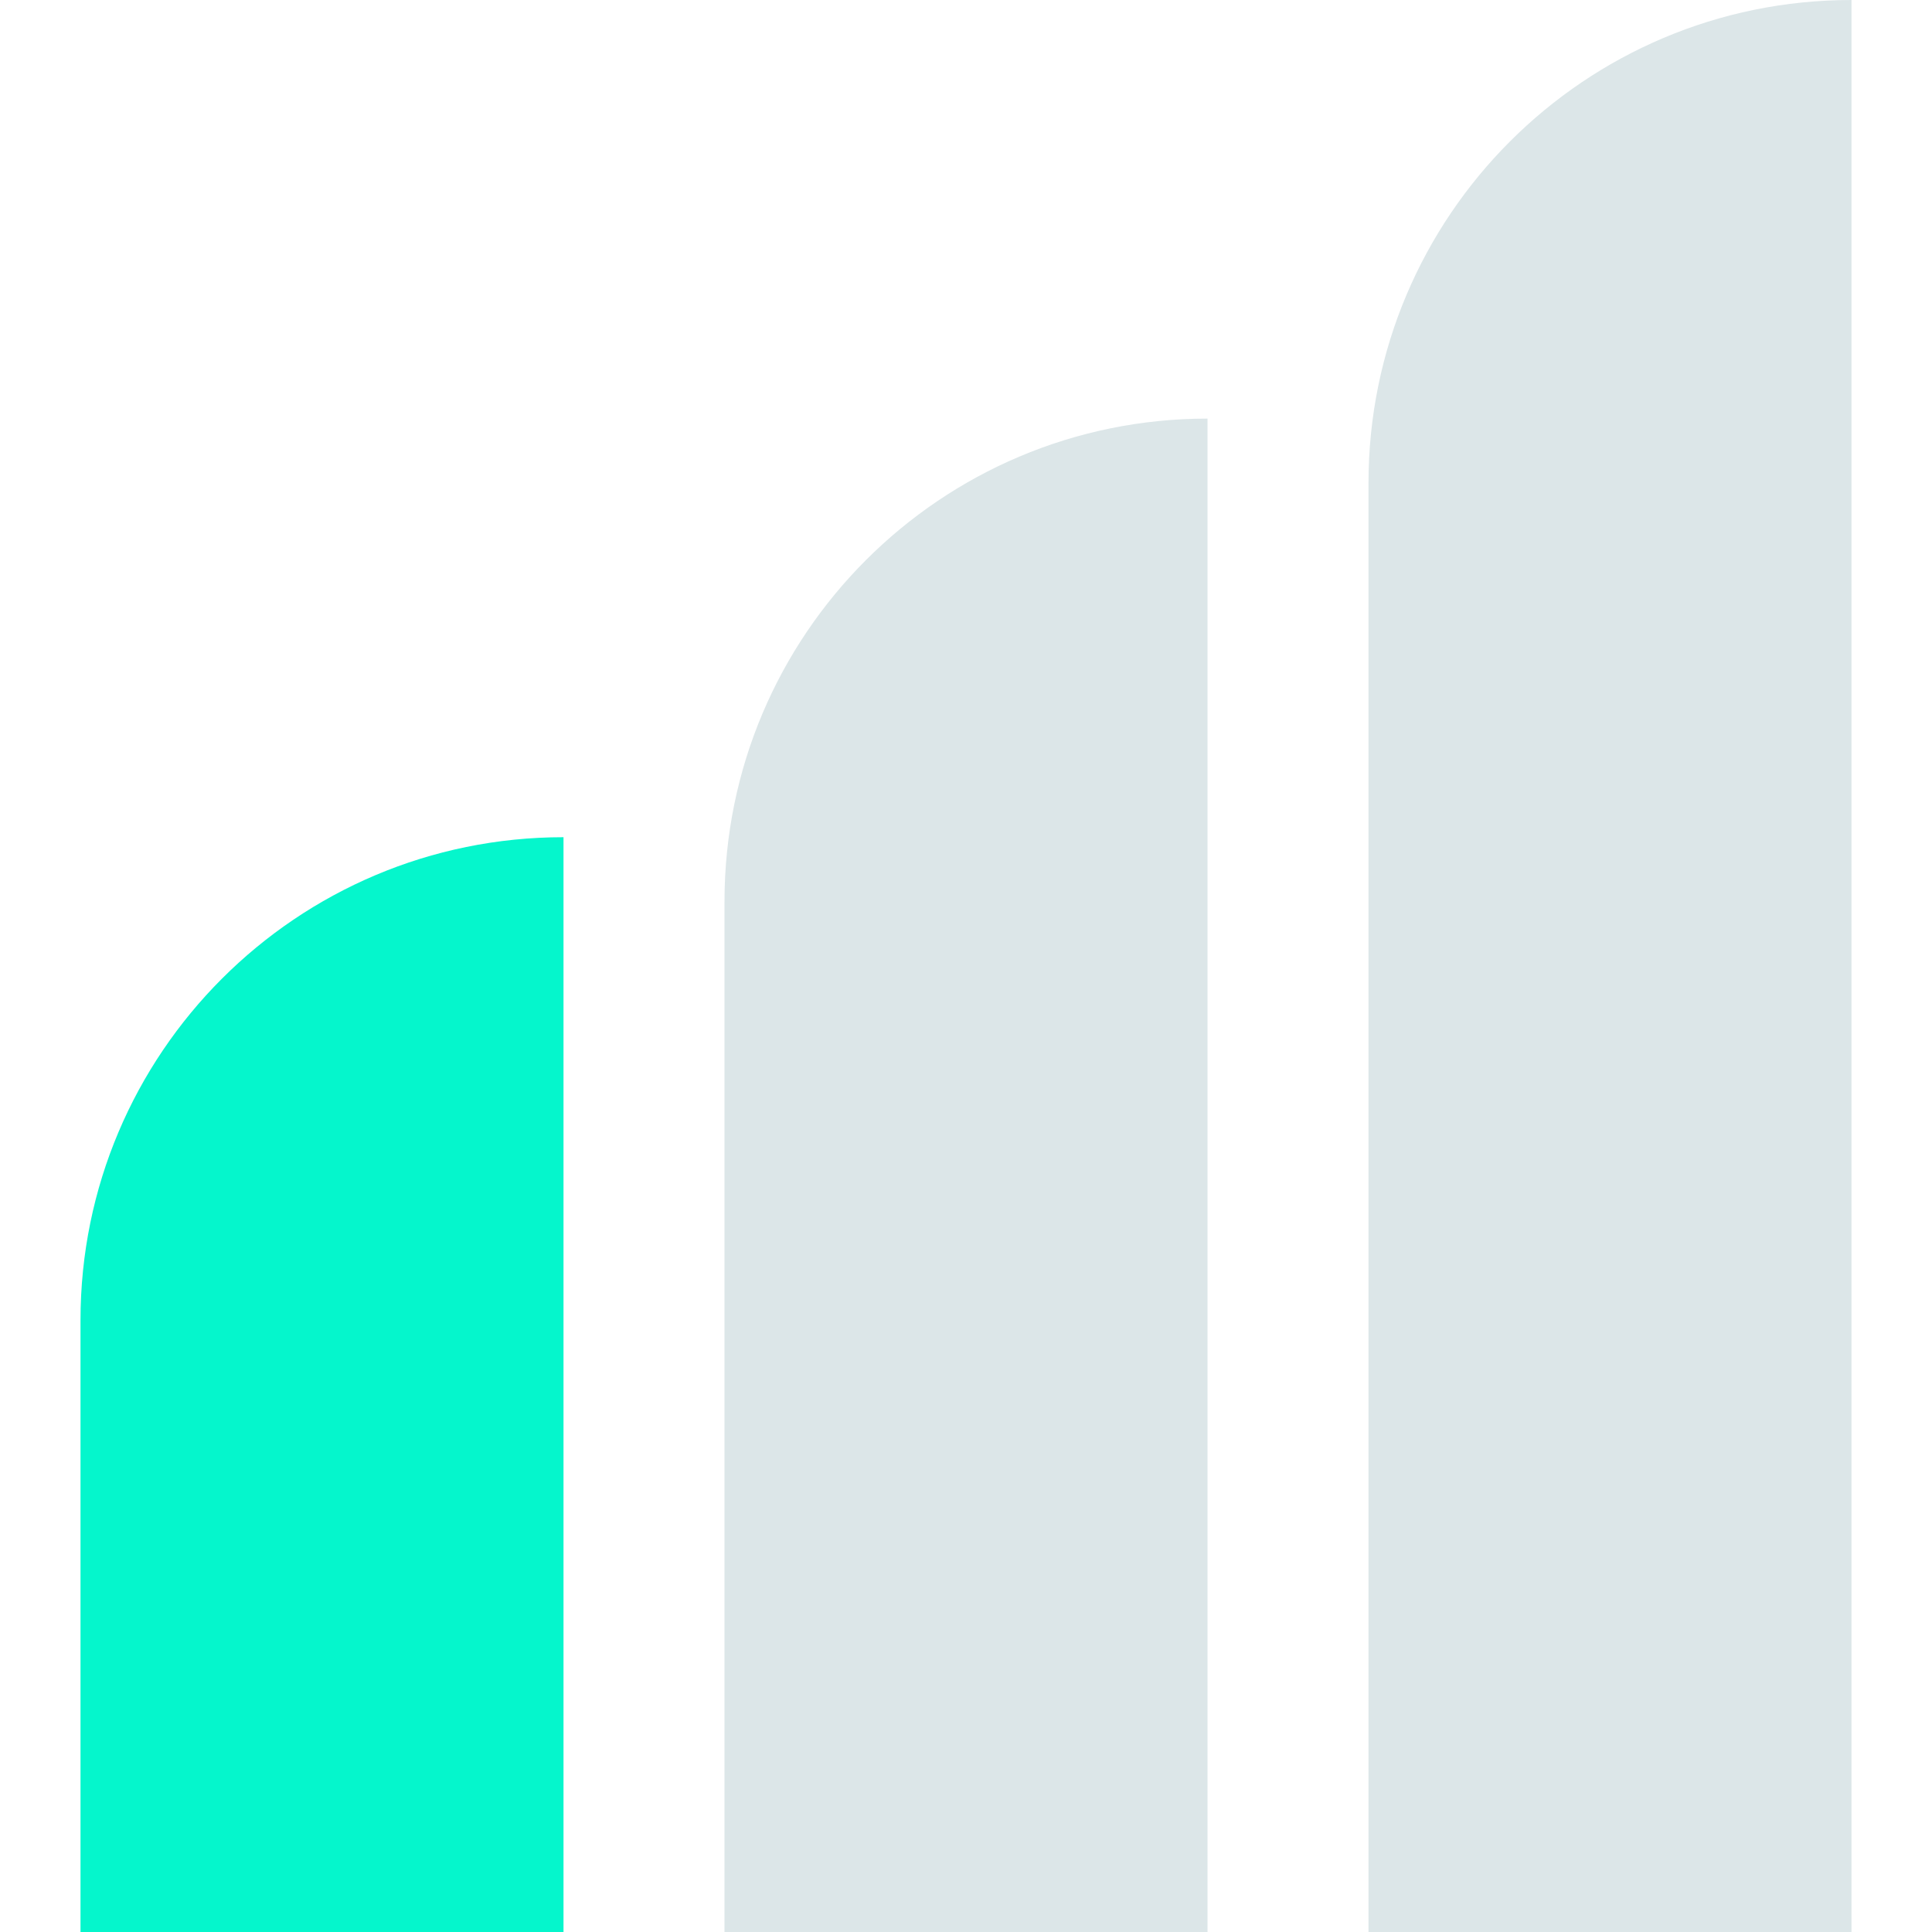 <svg width="24" height="24" viewBox="0 0 24 24" fill="none" xmlns="http://www.w3.org/2000/svg">
<path d="M1 16.4C1 13.086 3.686 10.4 7 10.4V10.4V24H1V16.4Z" fill="#05F6CC"/>
<path d="M9 11.2C9 7.886 11.686 5.2 15 5.2V5.2V24H9V11.2Z" fill="#DCE6E8"/>
<path d="M17 6C17 2.686 19.686 0 23 0V0V24H17V6Z" fill="#DCE6E8"/>
</svg>
